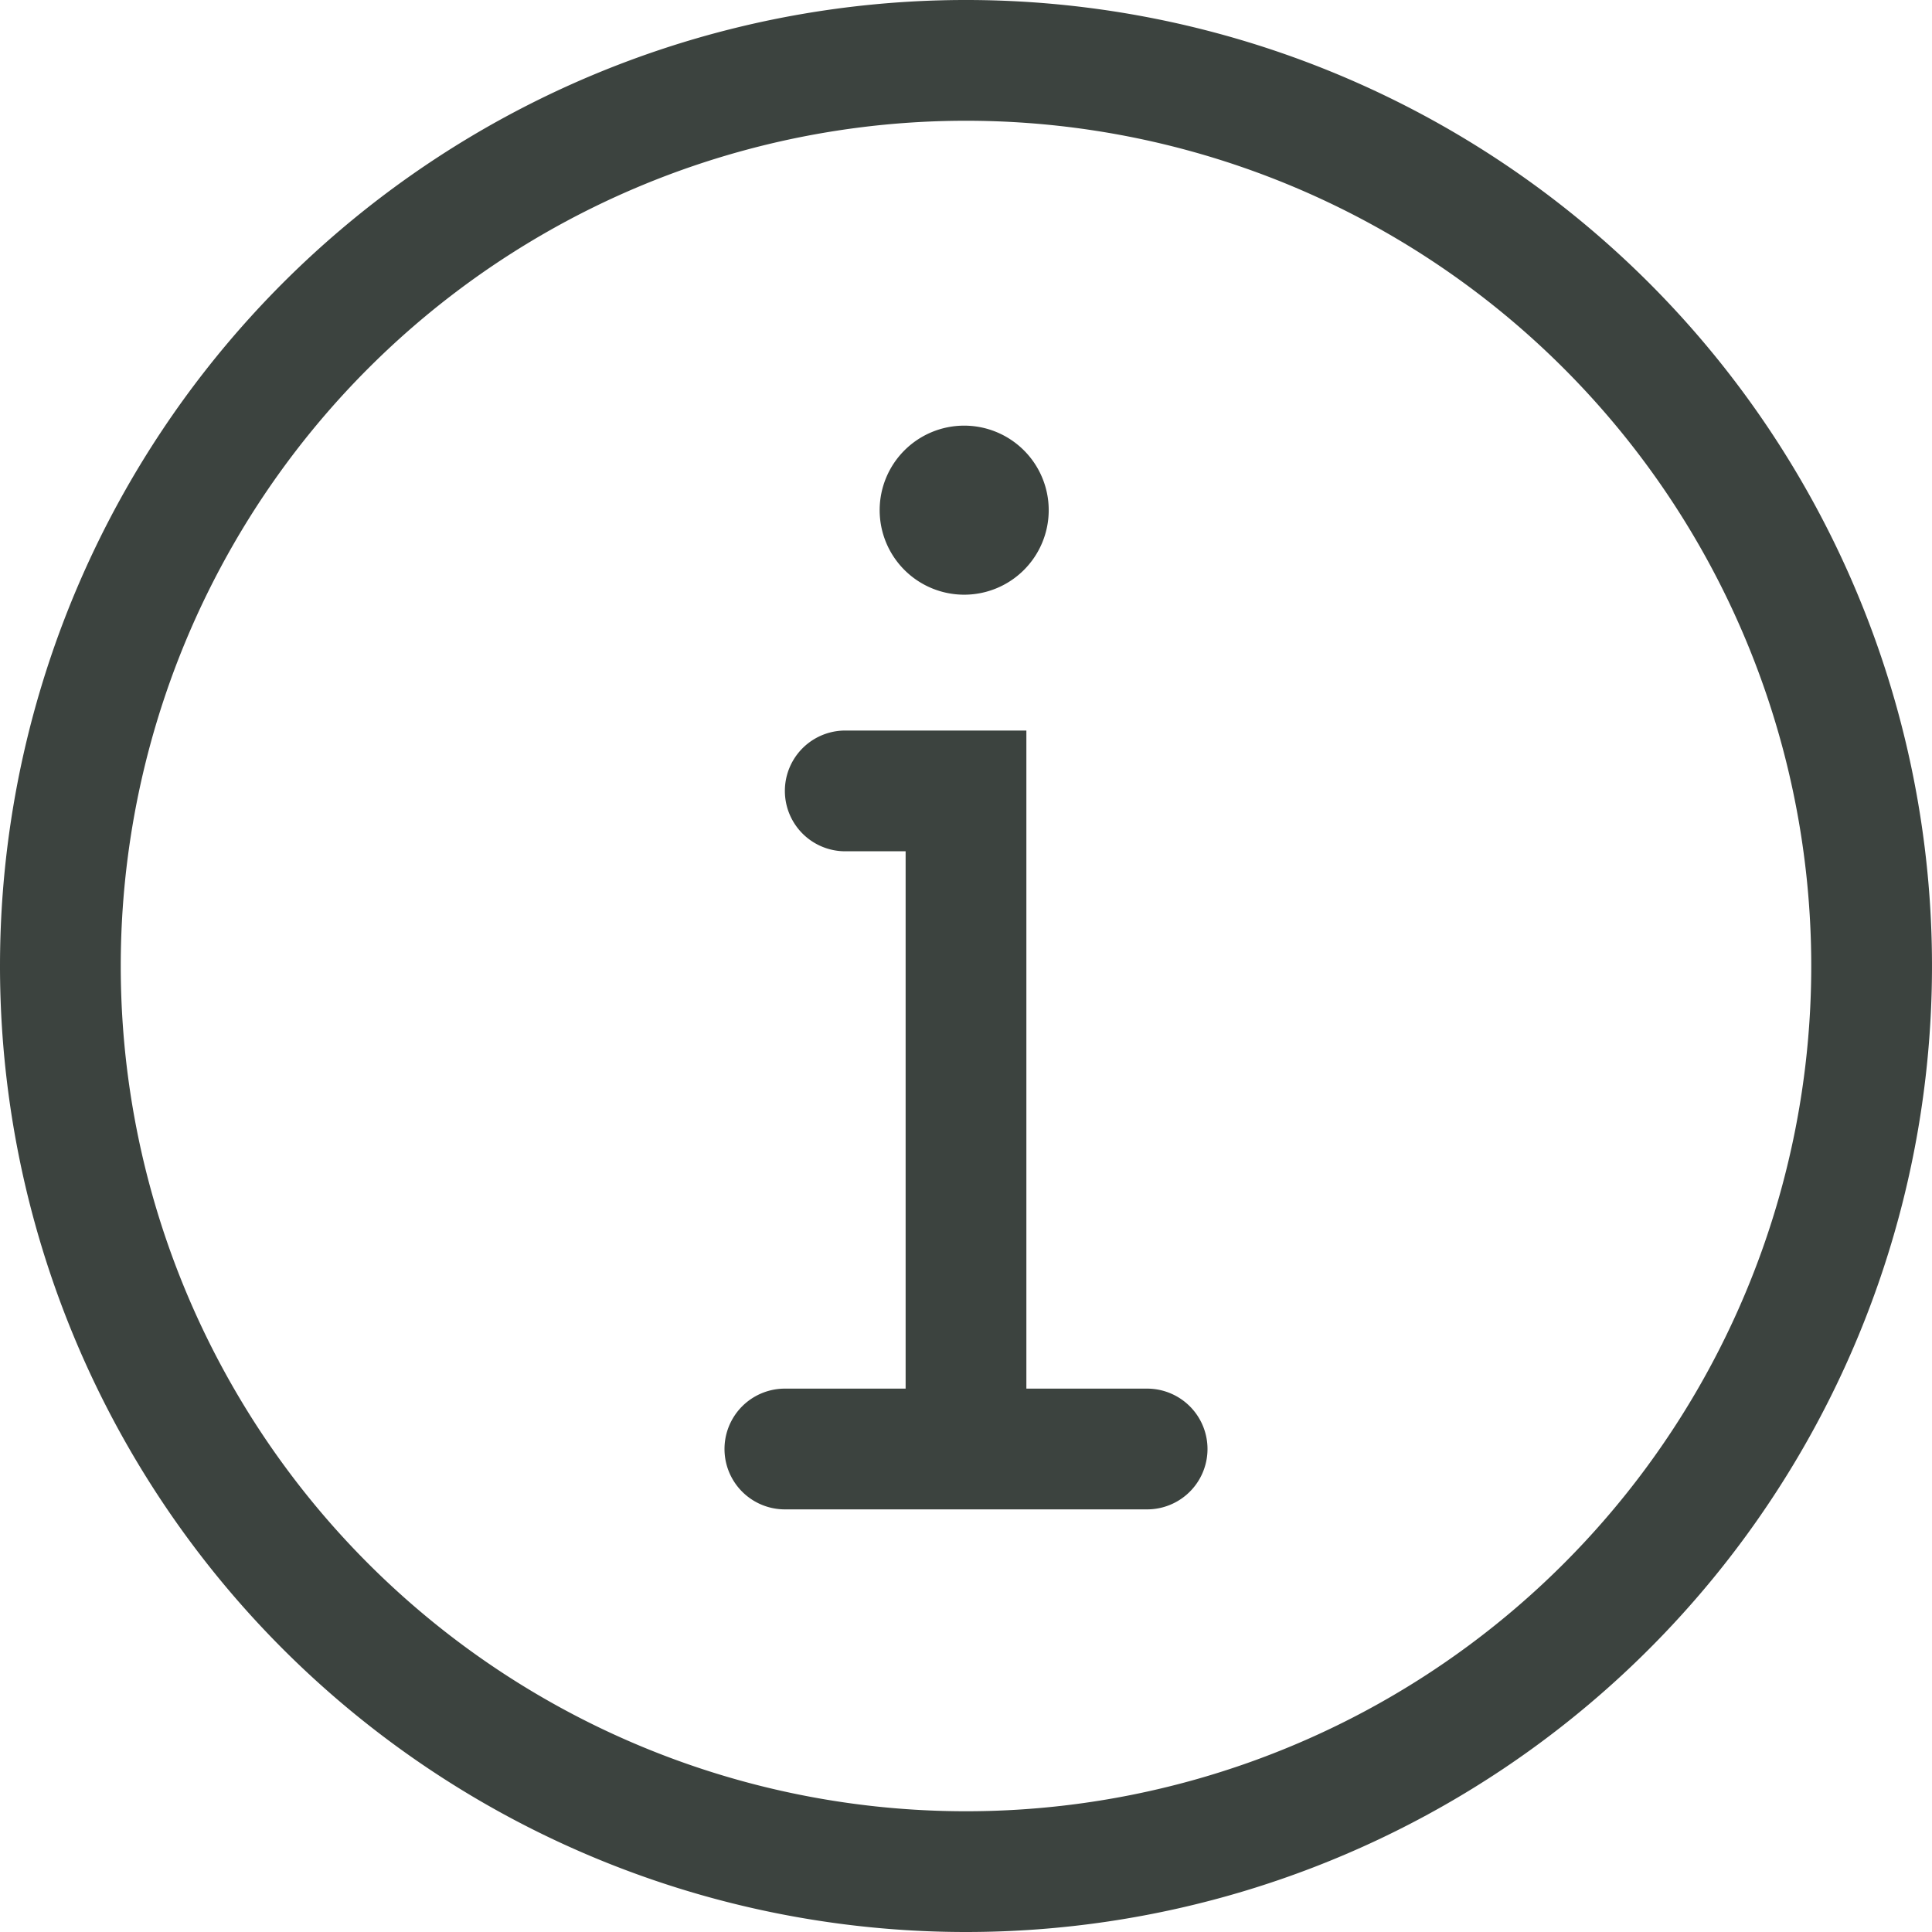 <svg xmlns="http://www.w3.org/2000/svg" width="16" height="16" viewBox="0 0 16 16"><defs><style>.a{fill:#3c433f;}</style></defs><path class="a" d="M0,8a8,8,0,1,1,8,8A8,8,0,0,1,0,8ZM1,8A7,7,0,1,0,8,1,7,7,0,0,0,1,8Zm5.5,4.5a.5.5,0,0,1,0-1h1V7.05H7a.5.5,0,1,1,0-1H8.5V11.5h1a.5.5,0,0,1,0,1Zm.785-8.275a.7.7,0,1,1,.7.7A.7.7,0,0,1,7.285,4.225Z"/></svg>